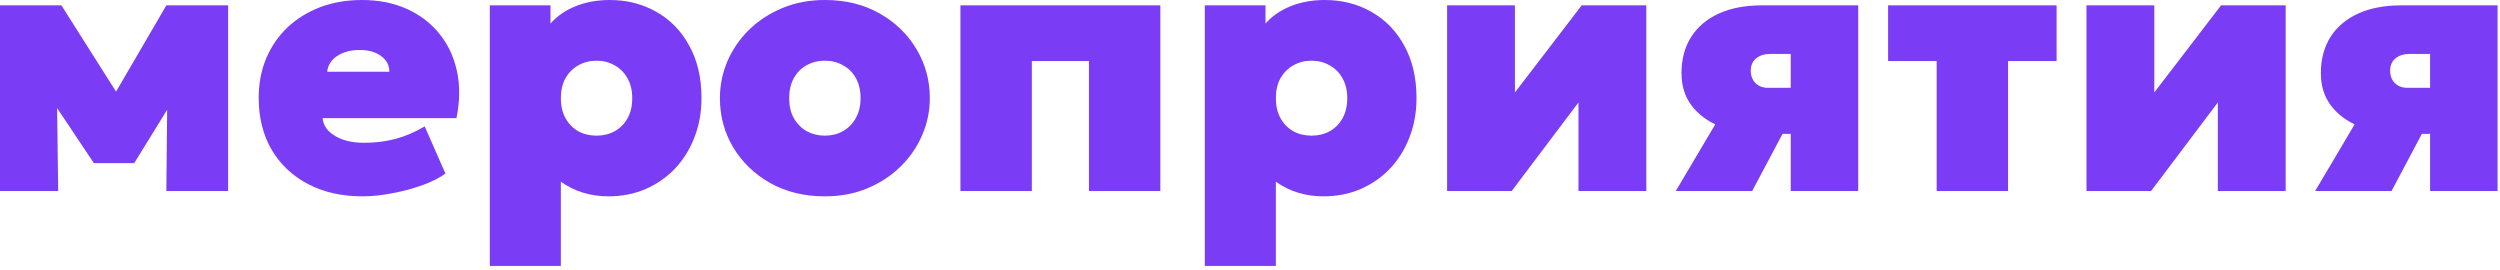 <?xml version="1.0" encoding="UTF-8"?> <svg xmlns="http://www.w3.org/2000/svg" width="444" height="48" viewBox="0 0 444 48" fill="none"><path d="M0 33.919V0.951H10.905L23.395 20.668L18.006 20.732L29.544 0.951H40.513V33.919H29.544L29.735 14.455L32.207 15.406L23.838 28.974H16.674L7.608 15.406L10.081 14.455L10.334 33.919H0Z" fill="#7A3DF5"></path><path d="M64.394 34.87C60.695 34.87 57.462 34.141 54.693 32.683C51.925 31.224 49.769 29.185 48.227 26.565C46.705 23.944 45.944 20.88 45.944 17.372C45.944 14.815 46.388 12.479 47.276 10.366C48.184 8.231 49.452 6.393 51.08 4.85C52.728 3.307 54.662 2.113 56.881 1.268C59.121 0.423 61.583 0 64.267 0C67.268 0 69.93 0.528 72.255 1.585C74.601 2.642 76.535 4.121 78.056 6.023C79.578 7.904 80.613 10.123 81.163 12.68C81.712 15.216 81.681 17.985 81.068 20.985H57.293C57.377 21.852 57.737 22.613 58.371 23.268C59.026 23.923 59.892 24.441 60.97 24.821C62.048 25.18 63.273 25.36 64.647 25.36C66.655 25.36 68.525 25.128 70.258 24.663C71.991 24.198 73.713 23.458 75.425 22.444L79.102 30.812C78.13 31.552 76.809 32.228 75.14 32.841C73.47 33.454 71.685 33.94 69.783 34.299C67.881 34.68 66.084 34.87 64.394 34.87ZM58.117 12.743H69.149C69.149 11.602 68.662 10.672 67.69 9.954C66.718 9.235 65.45 8.876 63.886 8.876C62.28 8.876 60.938 9.235 59.861 9.954C58.804 10.672 58.223 11.602 58.117 12.743Z" fill="#7A3DF5"></path><path d="M86.989 47.233V0.951H97.767V4.184C98.909 2.874 100.388 1.849 102.205 1.109C104.044 0.37 106.073 0 108.292 0C111.377 0 114.146 0.708 116.597 2.124C119.07 3.519 121.014 5.526 122.43 8.147C123.867 10.746 124.585 13.842 124.585 17.435C124.585 19.929 124.173 22.232 123.349 24.346C122.546 26.459 121.405 28.308 119.926 29.893C118.446 31.457 116.692 32.683 114.663 33.57C112.656 34.437 110.447 34.87 108.038 34.87C106.495 34.87 105.016 34.659 103.6 34.236C102.184 33.813 100.853 33.158 99.606 32.271V47.233H86.989ZM105.946 24.092C107.15 24.092 108.228 23.828 109.179 23.299C110.151 22.75 110.912 21.979 111.462 20.985C112.011 19.992 112.286 18.809 112.286 17.435C112.286 16.061 112.001 14.878 111.43 13.885C110.88 12.891 110.12 12.13 109.148 11.602C108.197 11.053 107.129 10.778 105.946 10.778C104.762 10.778 103.685 11.053 102.712 11.602C101.761 12.13 101.001 12.891 100.43 13.885C99.881 14.878 99.606 16.061 99.606 17.435C99.606 18.809 99.881 19.992 100.43 20.985C100.98 21.979 101.73 22.75 102.681 23.299C103.653 23.828 104.741 24.092 105.946 24.092Z" fill="#7A3DF5"></path><path d="M146.496 34.87C142.819 34.87 139.575 34.078 136.764 32.492C133.975 30.907 131.787 28.794 130.202 26.152C128.638 23.511 127.856 20.605 127.856 17.435C127.856 15.153 128.3 12.965 129.188 10.873C130.097 8.781 131.375 6.921 133.024 5.294C134.693 3.667 136.669 2.377 138.952 1.427C141.234 0.475 143.749 0 146.496 0C150.173 0 153.407 0.792 156.196 2.377C159.007 3.962 161.194 6.076 162.758 8.717C164.343 11.359 165.136 14.265 165.136 17.435C165.136 19.717 164.681 21.905 163.773 23.997C162.885 26.089 161.606 27.949 159.937 29.576C158.289 31.203 156.323 32.492 154.041 33.444C151.779 34.395 149.265 34.87 146.496 34.87ZM146.496 24.092C147.68 24.092 148.747 23.828 149.698 23.299C150.67 22.75 151.431 21.979 151.98 20.985C152.551 19.992 152.836 18.809 152.836 17.435C152.836 16.061 152.561 14.878 152.012 13.885C151.462 12.891 150.702 12.13 149.73 11.602C148.779 11.053 147.701 10.778 146.496 10.778C145.292 10.778 144.203 11.053 143.231 11.602C142.28 12.13 141.53 12.891 140.98 13.885C140.431 14.878 140.156 16.061 140.156 17.435C140.156 18.809 140.431 19.992 140.98 20.985C141.551 21.979 142.312 22.75 143.263 23.299C144.235 23.828 145.313 24.092 146.496 24.092Z" fill="#7A3DF5"></path><path d="M170.573 33.919V0.951H206.077V33.919H193.397V10.841H183.253V33.919H170.573Z" fill="#7A3DF5"></path><path d="M213.975 47.233V0.951H224.753V4.184C225.894 2.874 227.374 1.849 229.191 1.109C231.03 0.37 233.058 0 235.277 0C238.363 0 241.131 0.708 243.583 2.124C246.055 3.519 248 5.526 249.416 8.147C250.853 10.746 251.571 13.842 251.571 17.435C251.571 19.929 251.159 22.232 250.335 24.346C249.532 26.459 248.391 28.308 246.911 29.893C245.432 31.457 243.678 32.683 241.649 33.57C239.641 34.437 237.433 34.87 235.024 34.87C233.481 34.87 232.002 34.659 230.586 34.236C229.17 33.813 227.838 33.158 226.592 32.271V47.233H213.975ZM232.932 24.092C234.136 24.092 235.214 23.828 236.165 23.299C237.137 22.75 237.898 21.979 238.447 20.985C238.997 19.992 239.272 18.809 239.272 17.435C239.272 16.061 238.986 14.878 238.416 13.885C237.866 12.891 237.105 12.13 236.133 11.602C235.182 11.053 234.115 10.778 232.932 10.778C231.748 10.778 230.67 11.053 229.698 11.602C228.747 12.13 227.986 12.891 227.416 13.885C226.866 14.878 226.592 16.061 226.592 17.435C226.592 18.809 226.866 19.992 227.416 20.985C227.965 21.979 228.716 22.75 229.667 23.299C230.639 23.828 231.727 24.092 232.932 24.092Z" fill="#7A3DF5"></path><path d="M257.005 33.919V0.951H269.051V16.421L280.907 0.951H292.382V33.919H280.336V18.196L268.481 33.919H257.005Z" fill="#7A3DF5"></path><path d="M297.62 33.919L308.208 16.04L311.822 23.585C309.434 23.585 307.236 23.173 305.228 22.349C303.242 21.524 301.646 20.33 300.442 18.766C299.237 17.181 298.635 15.258 298.635 12.997C298.635 10.503 299.205 8.358 300.347 6.562C301.488 4.766 303.126 3.381 305.26 2.409C307.395 1.437 309.941 0.951 312.9 0.951H330.018V33.919H318.035V9.573H314.485C313.407 9.573 312.541 9.838 311.885 10.366C311.251 10.894 310.934 11.623 310.934 12.553C310.934 13.441 311.209 14.17 311.759 14.741C312.329 15.311 313.069 15.596 313.978 15.596H319.05V23.775H316.577L311.188 33.919H297.62Z" fill="#7A3DF5"></path><path d="M343.95 33.919V10.841H335.328V0.951H365.252V10.841H356.63V33.919H343.95Z" fill="#7A3DF5"></path><path d="M370.556 33.919V0.951H382.602V16.421L394.457 0.951H405.933V33.919H393.887V18.196L382.031 33.919H370.556Z" fill="#7A3DF5"></path><path d="M411.171 33.919L421.759 16.04L425.372 23.585C422.984 23.585 420.786 23.173 418.779 22.349C416.792 21.524 415.197 20.33 413.992 18.766C412.787 17.181 412.185 15.258 412.185 12.997C412.185 10.503 412.756 8.358 413.897 6.562C415.038 4.766 416.676 3.381 418.81 2.409C420.945 1.437 423.492 0.951 426.45 0.951H443.568V33.919H431.586V9.573H428.035C426.957 9.573 426.091 9.838 425.436 10.366C424.802 10.894 424.485 11.623 424.485 12.553C424.485 13.441 424.76 14.17 425.309 14.741C425.88 15.311 426.619 15.596 427.528 15.596H432.6V23.775H430.127L424.738 33.919H411.171Z" fill="#7A3DF5"></path></svg> 